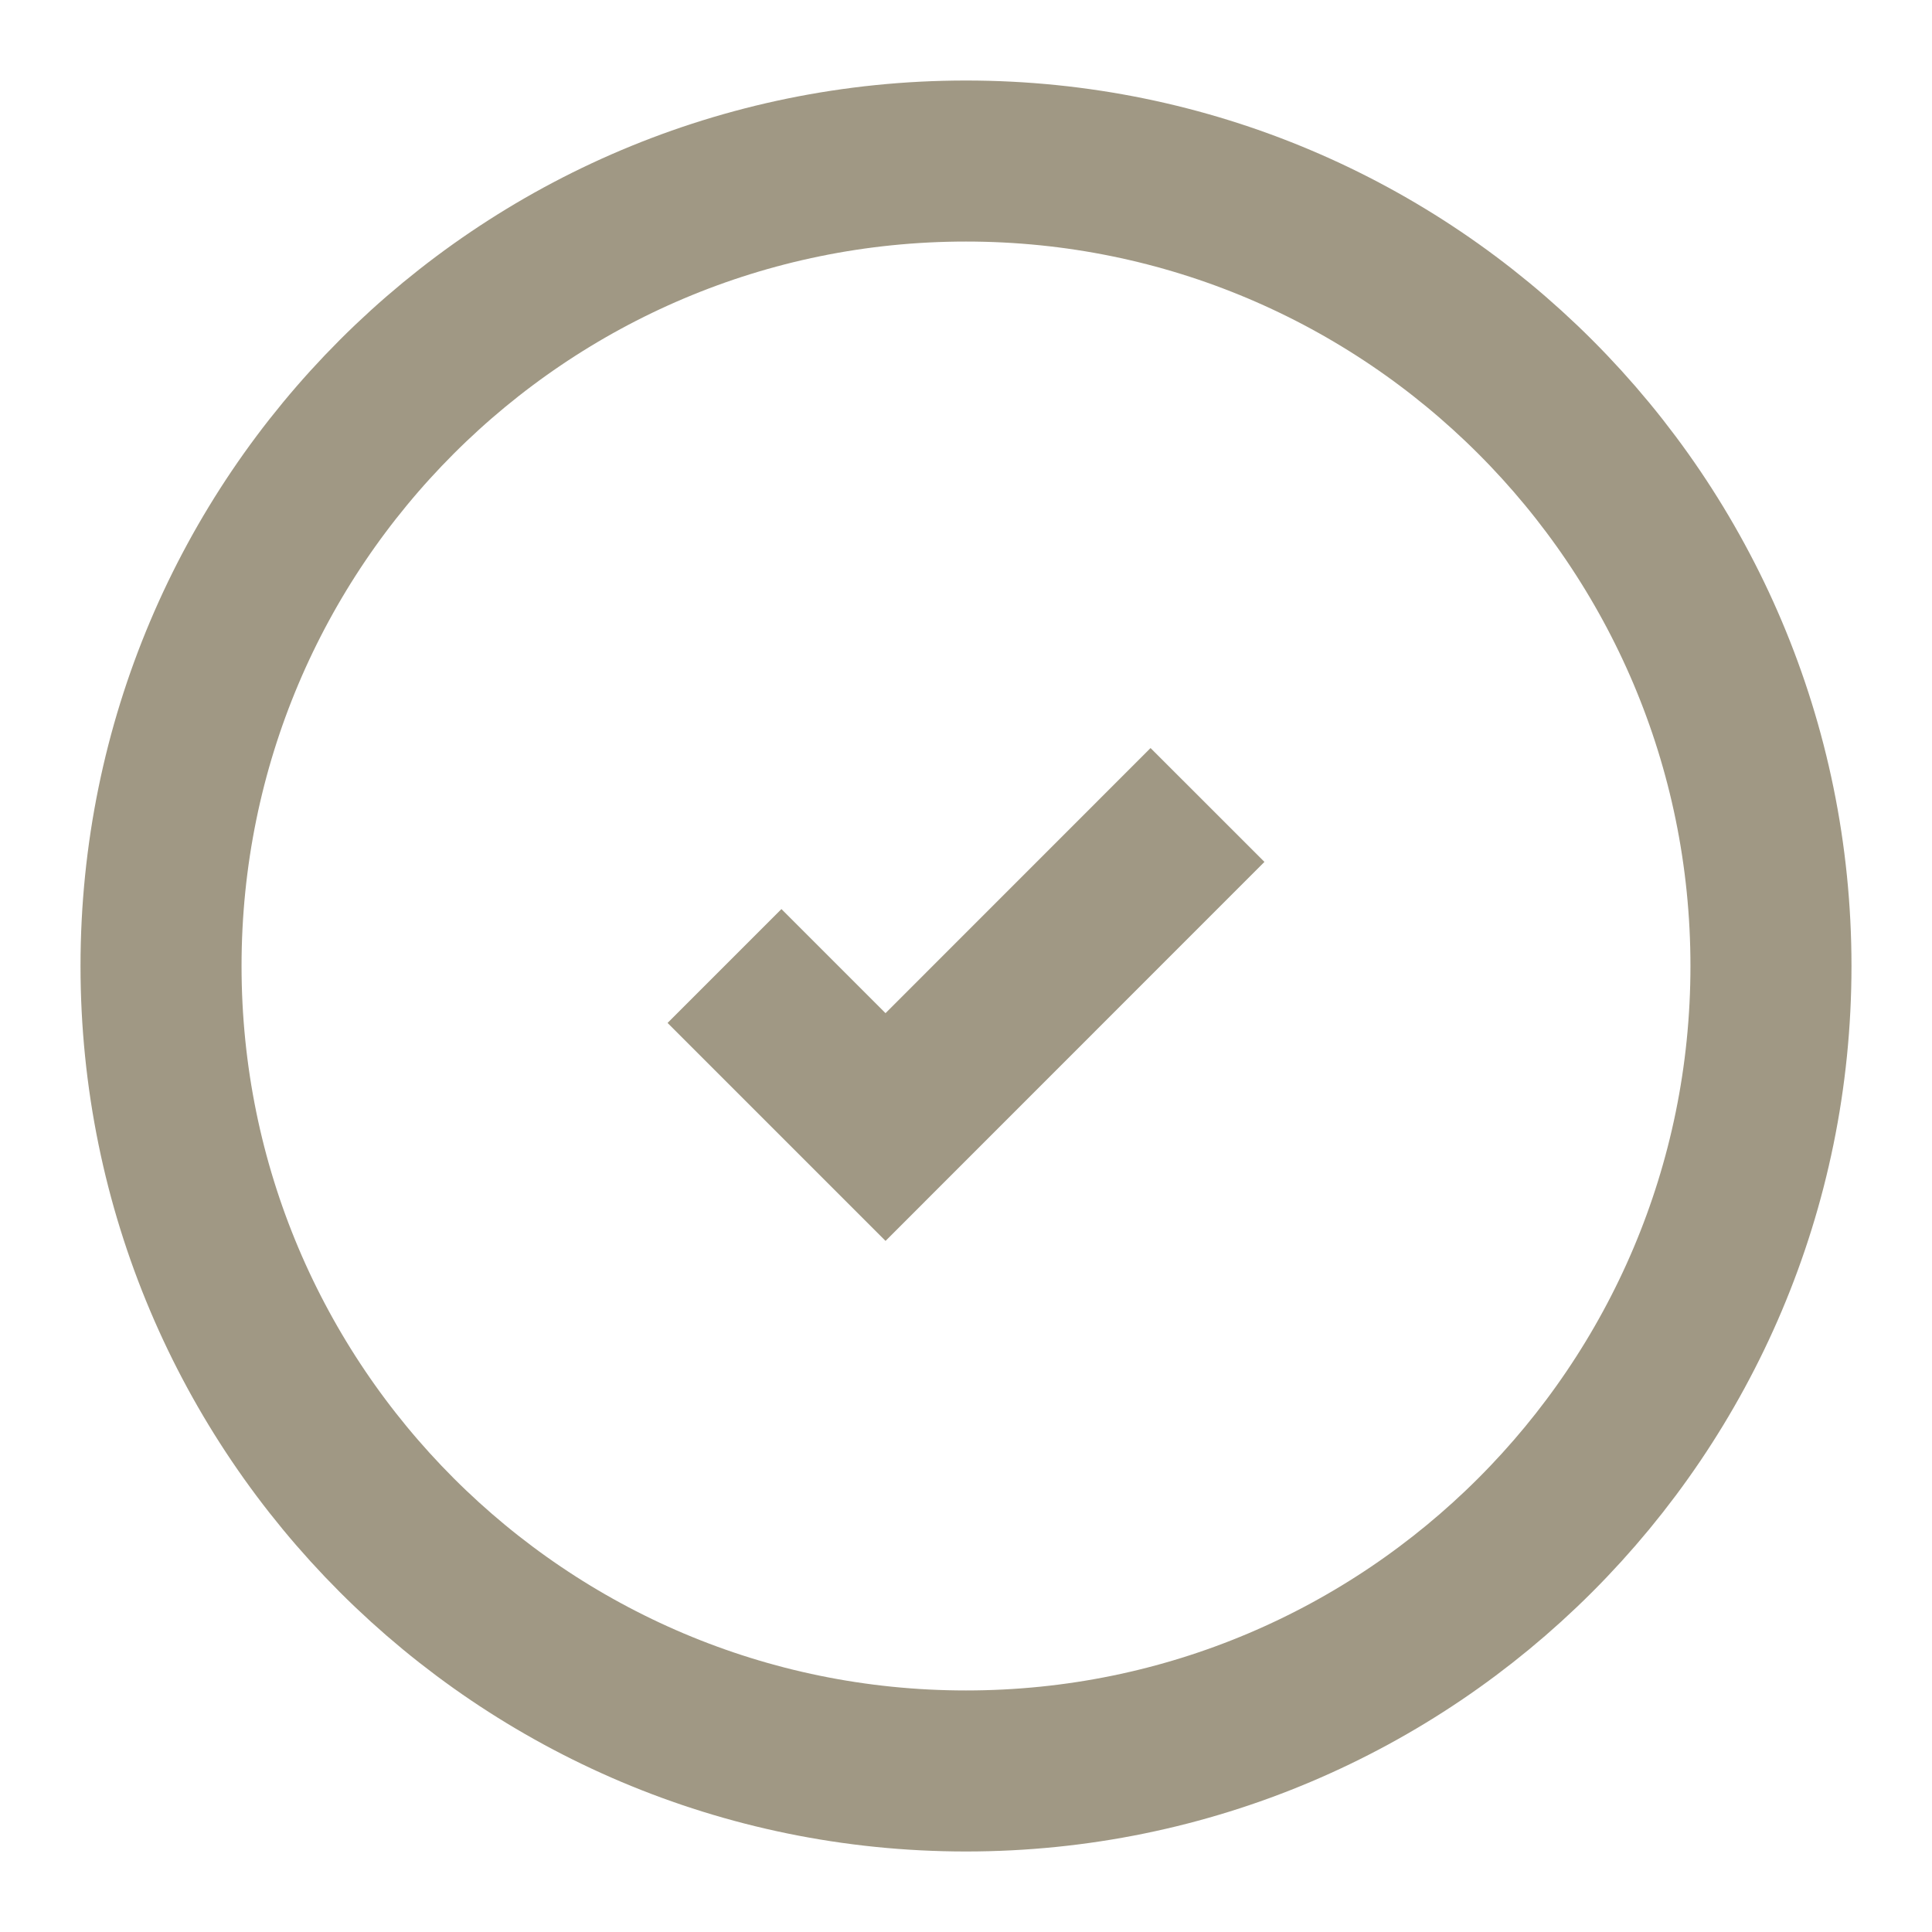 <svg xmlns="http://www.w3.org/2000/svg" fill="none" viewBox="0 0 20 20" height="20" width="20">
<g opacity="0.6">
<path stroke-width="1.667" stroke="#605432" d="M10 18.333C14.602 18.333 18.333 14.602 18.333 10C18.333 5.398 14.602 1.667 10 1.667C5.397 1.667 1.667 5.398 1.667 10C1.667 14.602 5.397 18.333 10 18.333Z"></path>
<path stroke-width="1.667" stroke="#605432" d="M7.5 10L9.167 11.667L12.5 8.333"></path>
</g>
</svg>

